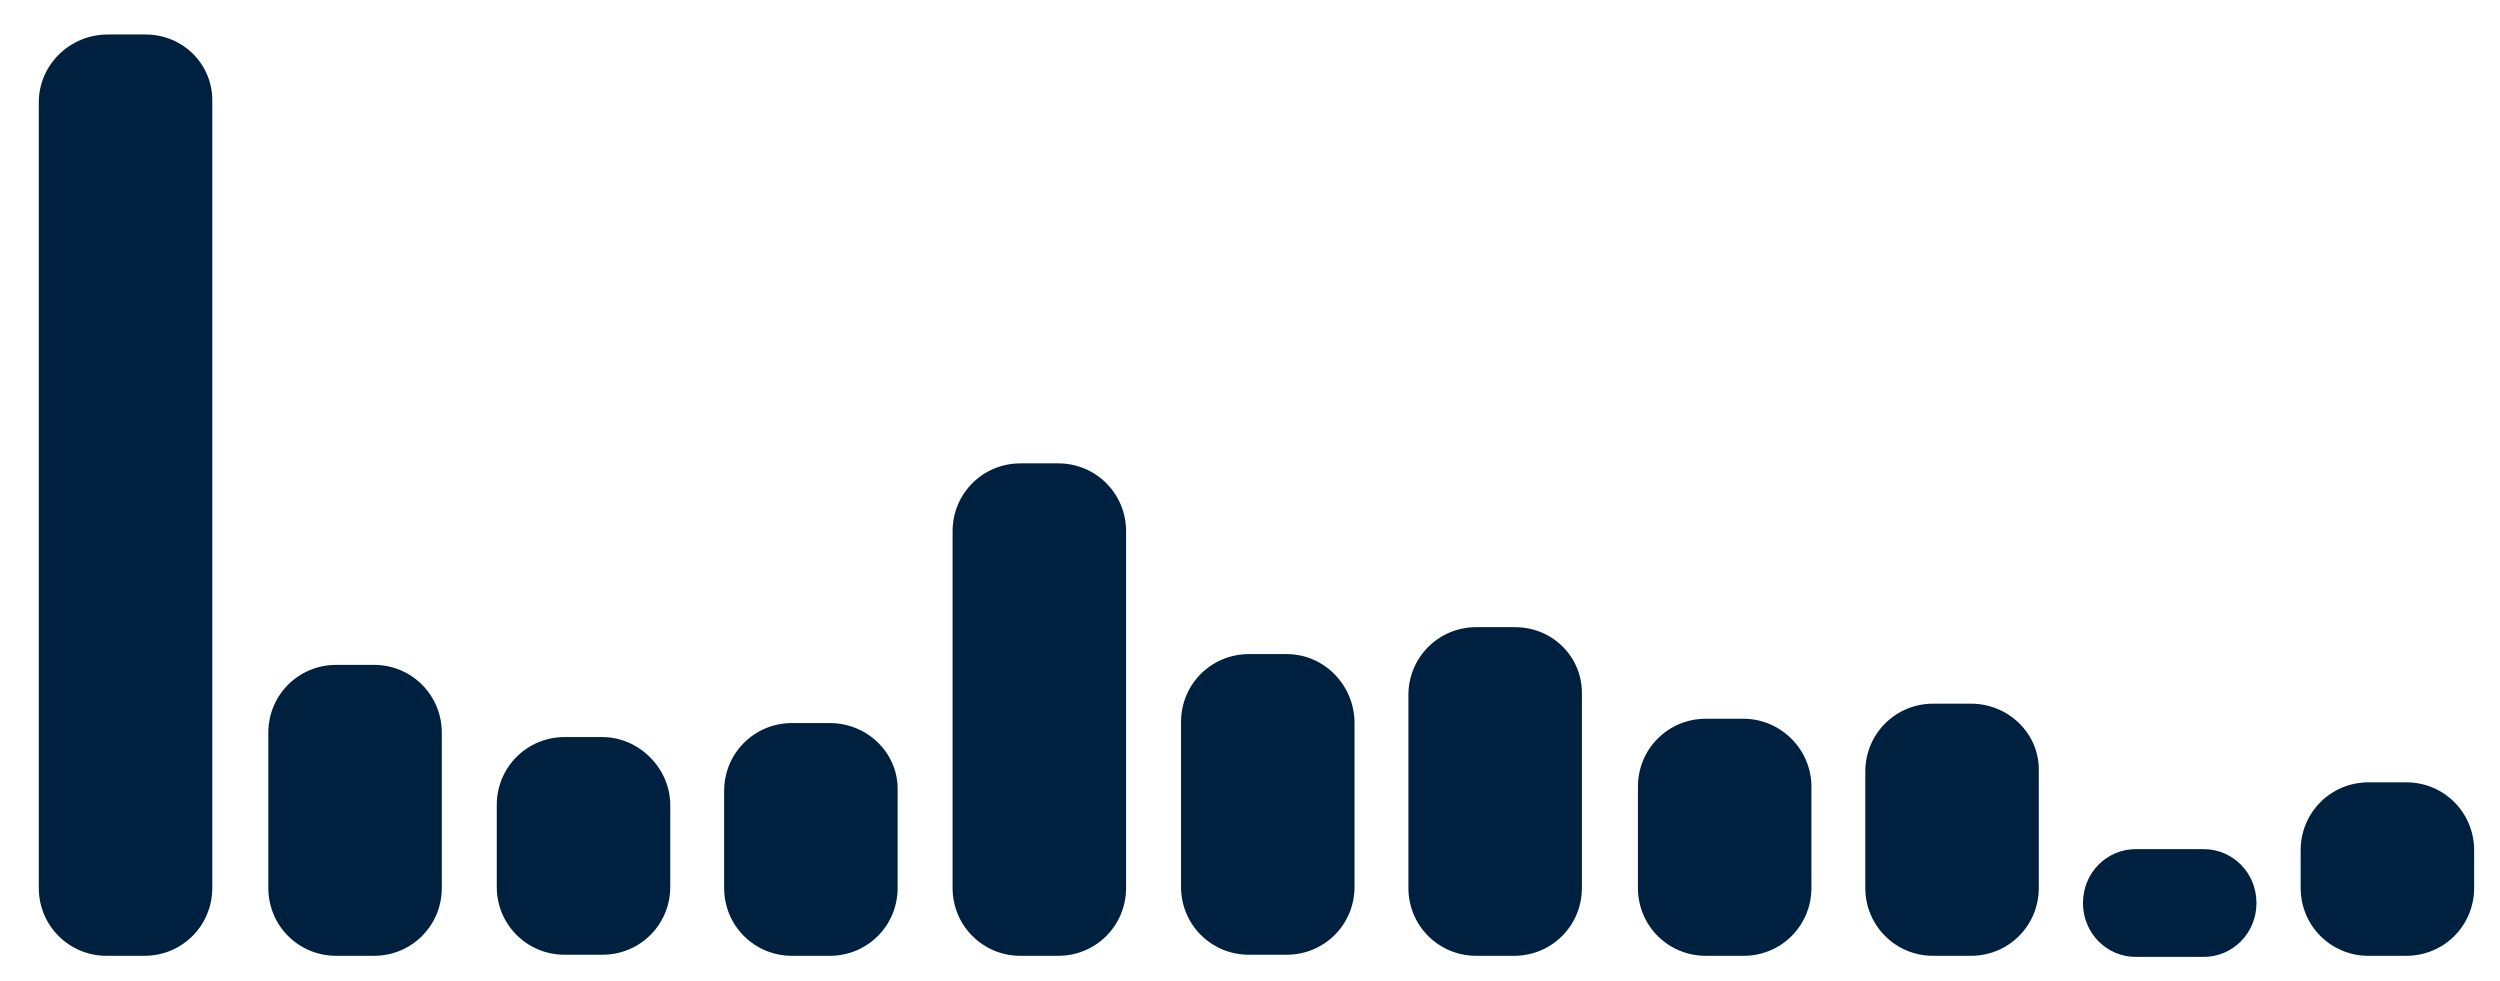 <svg xmlns="http://www.w3.org/2000/svg" xmlns:xlink="http://www.w3.org/1999/xlink" id="Layer_1" x="0px" y="0px" viewBox="0 0 232 91" style="enable-background:new 0 0 232 91;" xml:space="preserve"><style type="text/css">	.st0{fill:#00203F;}</style><path class="st0" d="M13.5,3.2H10C6.5,3.2,3.6,6,3.6,9.5v72.9c0,3.5,2.8,6.3,6.3,6.3h3.5c3.5,0,6.3-2.8,6.3-6.3V9.5 C19.8,6,17,3.2,13.5,3.2z"></path><path class="st0" d="M34.7,61.7h-3.5c-3.5,0-6.3,2.8-6.3,6.3v14.4c0,3.5,2.8,6.3,6.3,6.3h3.5c3.5,0,6.3-2.8,6.3-6.3V68 C41,64.5,38.2,61.7,34.7,61.7z"></path><path class="st0" d="M55.9,68.4h-3.5c-3.5,0-6.3,2.8-6.3,6.3v7.6c0,3.5,2.8,6.3,6.3,6.3h3.5c3.5,0,6.3-2.8,6.3-6.3v-7.6 C62.2,71.3,59.3,68.4,55.9,68.4z"></path><path class="st0" d="M77,67.1h-3.5c-3.5,0-6.3,2.8-6.3,6.3v9c0,3.5,2.8,6.3,6.3,6.3H77c3.5,0,6.3-2.8,6.3-6.3v-9 C83.4,69.9,80.5,67.1,77,67.1z"></path><path class="st0" d="M98.2,43h-3.5c-3.5,0-6.3,2.8-6.3,6.3v33.1c0,3.5,2.8,6.3,6.3,6.3h3.5c3.5,0,6.3-2.8,6.3-6.3V49.3 C104.5,45.8,101.7,43,98.2,43z"></path><path class="st0" d="M119.4,60.7h-3.5c-3.5,0-6.3,2.8-6.3,6.3v15.3c0,3.5,2.8,6.3,6.3,6.3h3.5c3.5,0,6.3-2.8,6.3-6.3V67.1 C125.7,63.6,122.9,60.7,119.4,60.7z"></path><path class="st0" d="M140.6,58.2H137c-3.5,0-6.3,2.8-6.3,6.3v17.9c0,3.5,2.8,6.3,6.3,6.3h3.5c3.5,0,6.3-2.8,6.3-6.3V64.5 C146.9,61,144.1,58.2,140.6,58.2z"></path><path class="st0" d="M161.8,66.7h-3.5c-3.5,0-6.3,2.8-6.3,6.3v9.4c0,3.5,2.8,6.3,6.3,6.3h3.5c3.5,0,6.3-2.8,6.3-6.3V73 C168.1,69.5,165.2,66.7,161.8,66.7z"></path><path class="st0" d="M182.9,65.3h-3.5c-3.5,0-6.3,2.8-6.3,6.3v10.8c0,3.5,2.8,6.3,6.3,6.3h3.5c3.5,0,6.3-2.8,6.3-6.3V71.6 C189.3,68.1,186.4,65.3,182.9,65.3z"></path><path class="st0" d="M204.5,78.8h-6.3c-2.7,0-4.9,2.2-4.9,5s2.2,5,4.9,5h6.3c2.7,0,4.9-2.2,4.9-5S207.2,78.8,204.5,78.8z"></path><path class="st0" d="M223.3,72.6h-3.5c-3.5,0-6.3,2.8-6.3,6.3v3.5c0,3.5,2.8,6.3,6.3,6.3h3.5c3.5,0,6.3-2.8,6.3-6.3v-3.5 C229.6,75.4,226.8,72.6,223.3,72.6z"></path></svg>